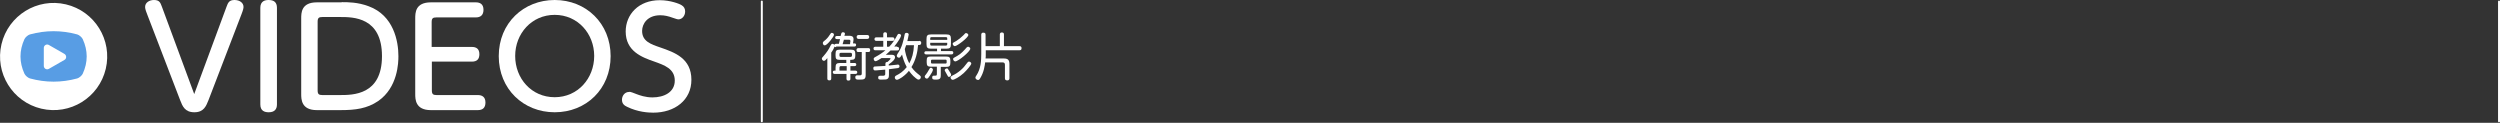 <?xml version="1.0" encoding="utf-8"?>
<!-- Generator: Adobe Illustrator 27.2.0, SVG Export Plug-In . SVG Version: 6.00 Build 0)  -->
<svg version="1.1" id="圖層_1" xmlns="http://www.w3.org/2000/svg" xmlns:xlink="http://www.w3.org/1999/xlink" x="0px" y="0px"
	 width="1278.2px" height="62.8px" viewBox="0 0 1278.2 62.8" style="enable-background:new 0 0 1278.2 62.8;" xml:space="preserve"
	>
<rect x="0" y="0" width="1278.2" height="62.8" fill="#333333" stroke="none"/>
<style type="text/css">
	.st0{fill:#FFFFFF;}
	.st1{fill:#589DE4;}
</style>
<path class="st0" d="M1277.7,62.5c-0.3,0-0.5-0.2-0.5-0.5V0.8c0-0.3,0.2-0.5,0.5-0.5s0.5,0.2,0.5,0.5V62
	C1278.2,62.3,1278,62.5,1277.7,62.5z"/>
<g>
	<g>
		<path class="st0" d="M115.8,3.5c0.8-2.2,1.4-3.5,4.1-3.5s4.6,1.5,4.6,3.5c0,0.6-0.1,1.4-1,3.7l-16.9,44c-1.2,3-2.4,6.2-7.2,6.2
			c-4.9,0-6.1-3.1-7.3-6.2l-16.9-44c-1-2.5-1-3.2-1-3.7c0-2.2,2.2-3.5,4.5-3.5c2.8,0,3.3,1.3,4.1,3.5l16.5,44.6L115.8,3.5z"/>
		<path class="st0" d="M133.1,4c0-3.3,2.2-4,4.2-4c2.7,0,4.3,1.1,4.3,4v49.4c0,2.4-1.2,4-4.2,4c-2,0-4.3-0.6-4.3-4V4z"/>
		<path class="st0" d="M174.7,1.1c3.2,0,8.2,0,13.8,2.1c12.8,4.7,15.2,17.9,15.2,25.5c0,3.1-0.2,16-10.4,23
			c-5.6,3.8-11.6,4.6-19,4.6H162c-8,0-8-5.6-8-8.3V9.5c0-2.9,0-8.3,8-8.3H174.7z M162.4,46.2c0,1.9,0.6,2.4,2.4,2.4h8.9
			c6.8,0,21.6,0,21.6-19.9c0-20-14.8-20-21.4-20h-9.1c-1.8,0-2.4,0.5-2.4,2.4V46.2z"/>
		<path class="st0" d="M241.3,24c2,0,3.8,0.8,3.8,3.7c0,2.6-1.3,3.8-3.8,3.8h-20.5v14.7c0,1.9,0.6,2.4,2.4,2.4h21.1
			c2,0,3.9,0.8,3.9,3.8c0,2.6-1.3,3.9-3.9,3.9h-24c-8,0-8-5.6-8-8.3V9.5c0-2.9,0-8.3,8-8.3h23c2,0,3.9,0.8,3.9,3.8
			c0,2.7-1.5,3.9-3.9,3.9h-20.2c-1.8,0-2.4,0.5-2.4,2.4V24H241.3z"/>
		<path class="st0" d="M283.6,0c16,0,28.6,11.9,28.6,28.7c0,16.8-12.5,28.7-28.6,28.7c-15.9,0-28.6-11.8-28.6-28.7
			C255,11.7,267.8,0,283.6,0z M283.6,49.7c11.9,0,20.2-9.7,20.2-21.1c0-11.3-8.3-21-20.2-21c-11.8,0-20.2,9.6-20.2,21
			C263.4,40.1,271.7,49.7,283.6,49.7z"/>
		<path class="st0" d="M325.4,48.1c1.6,0.6,4.5,1.7,8.2,1.7c6,0,11.4-2.7,11.4-8.6c0-6.1-5.4-7.9-10.4-9.7
			c-6.4-2.2-14.7-5.3-14.7-15.4c0-8.7,6.6-16,17.4-16c5.5,0,10.2,1.9,11.1,2.5c1.4,0.8,1.9,1.9,1.9,3.3c0,2.2-1.6,4-3.4,4
			c-0.6,0-1.4-0.3-2.9-0.8c-2.2-0.8-4.2-1.3-6.4-1.3c-6.7,0-9.3,4.5-9.3,8c0,5.3,4.4,6.8,9.4,8.5c7.2,2.5,15.8,5.5,15.8,16.5
			c0,10.4-8.5,16.8-19.5,16.8c-2.6,0-7.9-0.3-13.4-3c-1.3-0.6-2.6-1.5-2.6-3.6c0-1.9,1.3-4,3.7-4C322.1,46.7,324.8,47.9,325.4,48.1z
			"/>
	</g>
</g>
<g>
	<path class="st0" d="M427.5,24.1c-0.2,0-0.6,0-0.8-0.3c-0.3,0.8-0.7,1.7-1.7,3.1v13.2c0,0.5-0.1,1-1,1c-1,0-1-0.7-1-1V29.7
		c-1,1.2-1.3,1.4-1.8,1.4c-0.5,0-1-0.6-1-1.1c0-0.4,0.1-0.5,1-1.5c1.4-1.6,2.6-3.3,3.5-5.3c0.3-0.5,0.5-0.8,0.9-0.8
		c0.4,0,0.7,0.2,1,0.5c0.2-0.4,0.4-0.5,0.9-0.5h1.4c0.4-1.4,0.5-1.8,0.6-2.4h-1.5c-0.6,0-1-0.2-1-0.8c0-0.6,0.4-0.8,1-0.8h1.8
		c0.4-1.7,0.5-1.9,1.2-1.9c0.3,0,1,0.1,1,0.7c0,0.2,0,0.3-0.3,1.1h2.4c0.8,0,2.3,0,2.3,1.7c0,0.3-0.1,0.9-0.1,1l-0.2,1.2h0.8
		c0.7,0,0.8,0.4,0.8,0.8c0,0.8-0.7,0.8-0.9,0.8H427.5z M426.4,17.8c0,0.9-3.5,5.4-4.7,5.4c-0.7,0-1-0.7-1-1.2c0-0.5,0.3-0.7,0.5-0.9
		c1.5-1.1,2.4-2.3,2.9-3.1c0.8-1.2,0.8-1.2,1.2-1.2C425.6,16.8,426.4,17,426.4,17.8z M434.8,32.2h2.1c0.5,0,0.9,0.2,0.9,0.8
		c0,0.5-0.3,0.8-0.9,0.8h-2.1v2.3h2.5c0.6,0,1,0.3,1,0.8c0,0.5-0.2,0.9-1,0.9h-2.5v2.4c0,0.5-0.1,1-1,1c-0.8,0-1-0.4-1-1v-2.4h-6
		c-0.6,0-1-0.3-1-0.9c0-0.4,0.2-0.8,0.8-0.8h0.6v-1.5c0-1.9,0.5-2.4,2.4-2.4h3.1v-1.6h-3.4c-1.7,0-2.1-0.5-2.1-2.2v-0.8
		c0-1.7,0.4-2.2,2.1-2.2h5.8c1.7,0,2.2,0.5,2.2,2.2v0.8c0,1.6-0.4,2.2-2.2,2.2h-0.4V32.2z M432.9,33.8H430c-0.6,0-0.8,0.3-0.8,0.9
		v1.4h3.7V33.8z M430,27c-0.6,0-0.8,0.2-0.8,0.8v0.5c0,0.6,0.2,0.8,0.8,0.8h4.8c0.6,0,0.8-0.3,0.8-0.8v-0.5c0-0.5-0.2-0.8-0.8-0.8
		H430z M431.5,20.2c-0.1,0.3-0.6,2-0.7,2.4h3.8l0.1-1c0-0.2,0.1-0.4,0.1-0.5c0-0.7-0.3-0.8-1-0.8H431.5z M438.9,26.6c-0.3,0-1,0-1-1
		c0-0.6,0.3-1,1-1h5c0.3,0,1,0,1,1c0,0.7-0.3,1-0.9,1h-1.4v11.7c0,2.4-0.9,2.4-3.5,2.4c-1,0-1.8,0-1.8-1.2c0-1,0.8-1,1.2-1
		c0.2,0,1.1,0.1,1.4,0c0.5-0.1,0.7-0.3,0.7-0.9V26.6H438.9z M439.1,19.9c-0.3,0-1.1,0-1.1-1c0-1,0.8-1,1.1-1h4.2c0.3,0,1.1,0,1.1,1
		c0,1-0.8,1-1.1,1H439.1z"/>
	<path class="st0" d="M458.7,24c0.3,0,1,0,1,0.9s-0.7,0.9-1,0.9h-3.4c-0.4,0.4-1.1,1.1-2.4,2.2h2.6c0.9,0,2.1,0,2.1,1.3
		c0,1-1,2.1-3.2,3.6v0.6c1.9-0.2,2.1-0.2,4-0.4c0.2,0,0.4-0.1,0.6-0.1c0.4,0,0.9,0.2,0.9,0.9s-0.5,0.8-0.8,0.9
		c-0.1,0-2.1,0.3-4.6,0.6v2.8c0,1.5-0.3,1.9-0.9,2.2c-0.4,0.2-0.6,0.3-3,0.3c-0.9,0-1.6,0-1.6-1c0-1,0.6-1,1.6-1c0.2,0,1,0.1,1.2,0
		c0.7-0.1,0.8-0.5,0.8-0.9v-2.2c-2.1,0.2-2.4,0.2-4.8,0.4c-0.2,0-0.3,0-0.4,0c-0.2,0-0.9,0-0.9-1.1c0-0.3,0.1-0.8,0.7-0.9
		c0.2,0,4.9-0.3,5.5-0.3v-1.2c0-0.8,0.7-0.8,1-0.8c0.3-0.2,0.7-0.6,1.3-1.2c0.2-0.3,0.3-0.4,0.3-0.5c0-0.3-0.3-0.3-0.5-0.3h-4.1
		c-0.6,0.4-2.5,1.6-3,1.6c-0.6,0-1-0.6-1-1.2c0-0.5,0.3-0.7,0.9-1c1.9-1,3.7-2.2,5.1-3.4h-5.1c-0.3,0-1,0-1-0.9s0.8-0.9,1-0.9h4v-3
		h-3.5c-0.2,0-1,0-1-0.9c0-0.9,0.7-0.9,1-0.9h3.5v-1.6c0-0.4,0.1-1,0.9-1c0.5,0,1,0.1,1,1v1.6h2.8c0.3,0,1,0,1,0.9
		c0,0.6-0.3,0.9-1,0.9h-2.8v3h1.1c1.7-1.7,3-3.7,4.1-5.8c0.2-0.4,0.4-0.8,0.9-0.8s1.1,0.3,1.1,0.9c0,0.6-1.5,3.2-3.5,5.6H458.7z
		 M469.9,20.9c0.2,0,1.1,0,1.1,1c0,0.5-0.2,1.1-1,1.1h-0.6c-0.3,4-1.3,7.9-3.4,11.3c1.4,2,2.8,3.1,4.1,4.1c0.4,0.3,0.7,0.6,0.7,1
		c0,0.6-0.4,1.3-1.2,1.3c-0.7,0-1.9-1.2-2.6-1.8c-0.6-0.6-1.5-1.6-2.3-2.7c-0.6,0.8-1.7,2-3.5,3.3c-0.6,0.4-2,1.3-2.6,1.3
		c-0.6,0-1.1-0.5-1.1-1.2c0-0.5,0.3-0.8,0.9-1.1c1.4-0.7,3.4-1.9,5.2-4.2c-1.4-2.6-2-4.8-2.4-6.4c-0.8,1.2-1,1.6-1.6,1.6
		c-0.6,0-1.1-0.5-1.1-1c0-0.3,0.2-0.6,0.4-1c2.3-3.3,3-6.6,3.6-9.7c0.1-0.5,0.2-1,1-1c0.3,0,1.1,0.1,1.1,0.9c0,0.5-0.7,3.1-0.7,3.3
		H469.9z M463.3,23.1c-0.2,0.5-0.4,1-0.7,2c0.2,1.4,0.8,4.5,2.3,7.3c1.4-2.5,2.2-5.3,2.4-9.3H463.3z"/>
	<path class="st0" d="M481.1,26.1h5.4c0.6,0,0.9,0.3,0.9,0.8c0,0.6-0.3,0.9-0.9,0.9h-13c-0.6,0-0.9-0.3-0.9-0.8
		c0-0.5,0.3-0.8,0.9-0.8h5.6v-1.3h-3c-1.9,0-2.4-0.5-2.4-2.4v-2.5c0-1.9,0.5-2.4,2.4-2.4h7.7c1.9,0,2.4,0.5,2.4,2.4v2.5
		c0,1.9-0.5,2.4-2.4,2.4h-2.7V26.1z M477,35.6c0,0.7-1,2.3-1.5,3c-0.7,1.1-1.1,1.6-1.6,1.6c-0.5,0-1.1-0.4-1.1-1.1
		c0-0.3,0.1-0.4,0.8-1.3c0.3-0.4,0.5-0.6,1.7-2.7c0.2-0.4,0.5-0.5,0.8-0.5C476.3,34.8,477,35,477,35.6z M481,38.4
		c0,1.4-0.2,2.3-2.3,2.3c-1.5,0-2.1,0-2.1-1.1c0-0.9,0.6-0.9,0.8-0.9c1.4,0,1.6,0,1.6-0.9v-3.7h-3c-1.7,0-2.2-0.5-2.2-2.2v-0.9
		c0-1.7,0.4-2.1,2.2-2.1h7.7c1.7,0,2.2,0.5,2.2,2.1V32c0,1.7-0.4,2.2-2.2,2.2H481V38.4z M484.3,20.4v-0.8c0-0.5-0.3-0.6-0.7-0.6
		h-7.4c-0.4,0-0.6,0.2-0.6,0.6v0.8H484.3z M475.6,21.9v0.8c0,0.4,0.2,0.6,0.6,0.6h7.4c0.4,0,0.7-0.2,0.7-0.6v-0.8H475.6z
		 M476.6,30.5c-0.4,0-0.6,0.2-0.6,0.6v0.8c0,0.4,0.2,0.6,0.6,0.6h6.8c0.4,0,0.6-0.2,0.6-0.6v-0.8c0-0.4-0.2-0.6-0.6-0.6H476.6z
		 M485.2,36.1c1,1.5,1.1,1.9,1.1,2.2c0,0.7-0.8,1-1.1,1c-0.5,0-0.5-0.2-1-1.1c-0.1-0.2-0.9-1.6-1-1.8c-0.1-0.2-0.2-0.3-0.2-0.5
		c0-0.6,0.8-0.9,1-0.9C484.5,34.9,484.5,35,485.2,36.1z M492.7,37.4c-2.2,2-4.8,3.4-5.6,3.4c-0.8,0-1.1-0.9-1.1-1.1
		c0-0.6,0.5-0.8,1-1.1c3-1.4,5.5-3.6,7.3-6.2c0.5-0.6,0.6-0.9,1.2-0.9c0.6,0,1.1,0.6,1.1,1C496.6,33.2,494.4,35.8,492.7,37.4z
		 M495.1,17.9c0,1.3-5.8,5.7-6.9,5.7c-0.5,0-1.1-0.6-1.1-1.2c0-0.5,0.2-0.6,1.9-1.5c1-0.6,2.5-1.8,3.6-2.9c0.9-1,0.9-1,1.2-1.1
		C494.5,16.9,495.1,17.4,495.1,17.9z M488.4,31.4c-0.6,0-1.1-0.7-1.1-1.2c0-0.5,0.2-0.6,2.1-1.6c2-1.1,3.6-2.9,4.8-4.3
		c0.3-0.3,0.5-0.4,0.8-0.4c0.5,0,1.1,0.5,1.1,1C496,26.4,489.9,31.4,488.4,31.4z"/>
	<path class="st0" d="M513.2,29.9c2,0,2.9,0.6,2.9,2.9V40c0,0.3,0,1.1-1.1,1.1c-0.9,0-1.2-0.4-1.2-1.1v-6.9c0-0.8-0.4-1.2-1.2-1.2
		h-8.9c-0.2,1.5-0.6,5-2.6,8.2c-0.4,0.7-0.8,0.8-1,0.8c-0.7,0-1.4-0.6-1.4-1.2c0-0.3,0.1-0.5,0.5-1.1c2.3-3.4,2.5-7.7,2.5-10.9v-9.9
		c0-0.3,0-1.1,1-1.1c0.9,0,1.2,0.3,1.2,1.1v5.8h7.3v-5.9c0-0.3,0-1.1,1-1.1c0.8,0,1.1,0.3,1.1,1.1v5.9h7.9c0.3,0,1.1,0,1.1,1
		c0,0.8-0.3,1.1-1.1,1.1H504v2c0,1,0,1.5-0.1,2.2H513.2z"/>
</g>
<path class="st0" d="M389.5,62.5c-0.3,0-0.5-0.2-0.5-0.5V0.8c0-0.3,0.2-0.5,0.5-0.5s0.5,0.2,0.5,0.5V62
	C390,62.3,389.8,62.5,389.5,62.5z"/>
<g>
	<ellipse transform="matrix(0.23 -0.973 0.973 0.23 -7.005 48.91)" class="st0" cx="27.4" cy="28.9" rx="27.4" ry="27.4"/>
	<path class="st1" d="M39.5,40.1c-8.1,2.2-16.1,2.2-24.2,0c-1-0.3-2.3-1.4-2.8-2.4c-2.7-5.9-2.7-11.8,0-17.7c0.5-1,1.8-2.1,2.8-2.4
		c8.1-2.2,16.1-2.2,24.2,0c1,0.3,2.3,1.4,2.8,2.4c2.7,5.9,2.7,11.8,0,17.7C41.8,38.7,40.5,39.8,39.5,40.1z"/>
	<path class="st0" d="M33,27.6l-8-4.6c-1.2-0.7-2.6,0.2-2.6,1.5v9.2c0,1.3,1.4,2.2,2.6,1.5l8-4.6C34.1,30,34.1,28.3,33,27.6z"/>
</g>
</svg>
